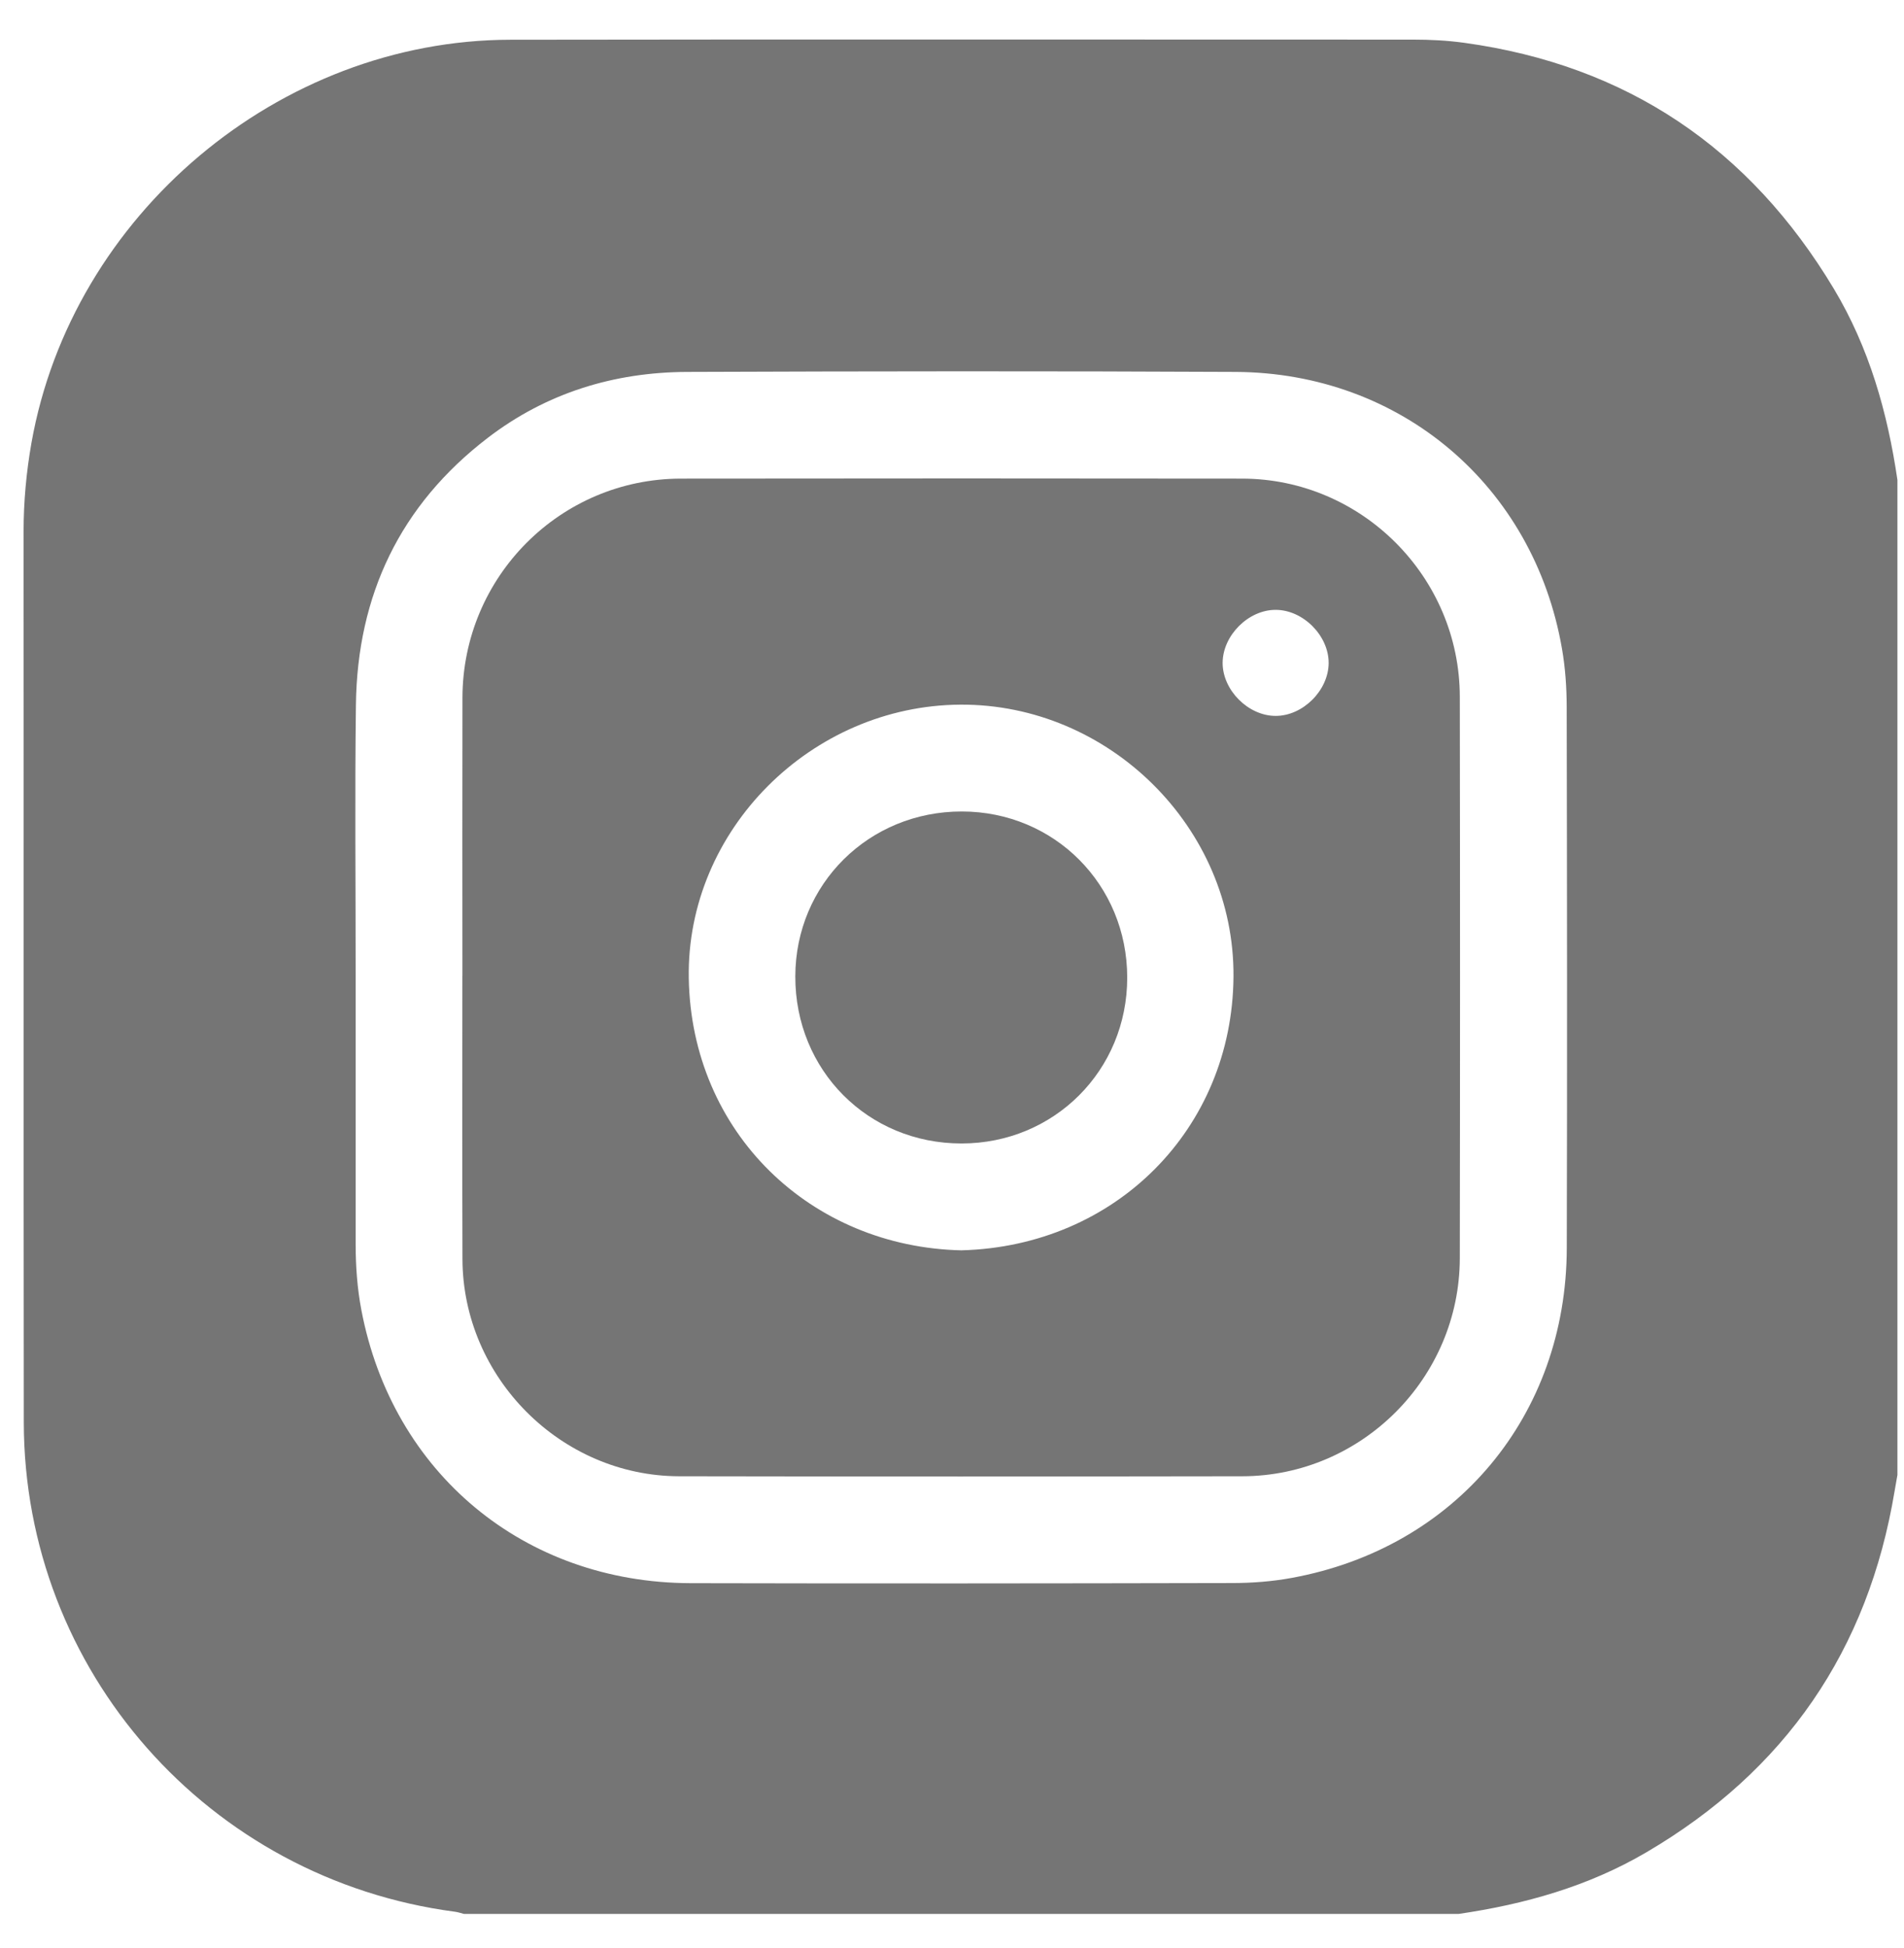 <svg width="44" height="45" viewBox="0 0 44 45" fill="none" xmlns="http://www.w3.org/2000/svg">
<g id="Group 1389">
<path id="Vector" d="M26.049 22.586C26.049 24.728 24.361 26.416 22.221 26.417C20.059 26.418 18.375 24.726 18.379 22.557C18.383 20.424 20.08 18.744 22.229 18.747C24.367 18.75 26.049 20.44 26.049 22.585V22.586Z" fill="#757575"/>
<path id="Vector_2" d="M33.707 44.216H10.722C10.654 44.199 10.586 44.175 10.518 44.166C4.813 43.416 0.556 38.594 0.55 32.858C0.542 26.002 0.55 19.145 0.545 12.288C0.545 11.595 0.607 10.912 0.727 10.231C1.661 4.965 6.446 0.926 11.795 0.918C18.75 0.907 25.705 0.915 32.66 0.915C33.054 0.915 33.445 0.935 33.838 0.989C37.602 1.508 40.432 3.428 42.379 6.672C43.195 8.033 43.62 9.529 43.848 11.088V34.075C43.826 34.198 43.803 34.322 43.783 34.446C43.172 38.125 41.259 40.91 38.042 42.795C36.702 43.581 35.234 43.993 33.708 44.216H33.707ZM8.219 22.581C8.219 24.637 8.219 26.693 8.219 28.748C8.219 29.256 8.256 29.764 8.35 30.26C9.066 34.033 12.112 36.565 15.961 36.575C20.13 36.585 24.298 36.581 28.466 36.572C28.928 36.572 29.397 36.537 29.852 36.453C33.644 35.759 36.198 32.699 36.207 28.835C36.218 24.666 36.213 20.498 36.205 16.33C36.204 15.881 36.173 15.427 36.096 14.986C35.445 11.227 32.375 8.611 28.552 8.592C24.328 8.571 20.103 8.576 15.878 8.592C14.186 8.599 12.625 9.078 11.27 10.117C9.244 11.67 8.256 13.753 8.225 16.285C8.198 18.384 8.22 20.482 8.219 22.58V22.581Z" fill="#757575"/>
<path id="Vector_3" d="M10.686 22.539C10.686 20.399 10.682 18.258 10.687 16.117C10.694 13.323 12.948 11.061 15.736 11.057C20.059 11.052 24.384 11.051 28.707 11.057C31.469 11.062 33.731 13.328 33.735 16.095C33.742 20.418 33.742 24.742 33.735 29.066C33.731 31.832 31.468 34.101 28.708 34.105C24.37 34.112 20.032 34.113 15.695 34.105C12.963 34.1 10.696 31.823 10.687 29.088C10.68 26.905 10.685 24.722 10.685 22.539H10.686ZM22.228 28.885C25.785 28.787 28.477 26.076 28.505 22.566C28.532 19.118 25.622 16.26 22.196 16.279C18.75 16.298 15.86 19.174 15.917 22.598C15.977 26.171 18.739 28.812 22.229 28.886L22.228 28.885ZM30.704 15.317C30.706 14.685 30.115 14.091 29.482 14.089C28.851 14.086 28.257 14.679 28.254 15.312C28.252 15.942 28.843 16.537 29.476 16.539C30.107 16.542 30.701 15.951 30.704 15.318V15.317Z" fill="#757575"/>
</g>
</svg>
